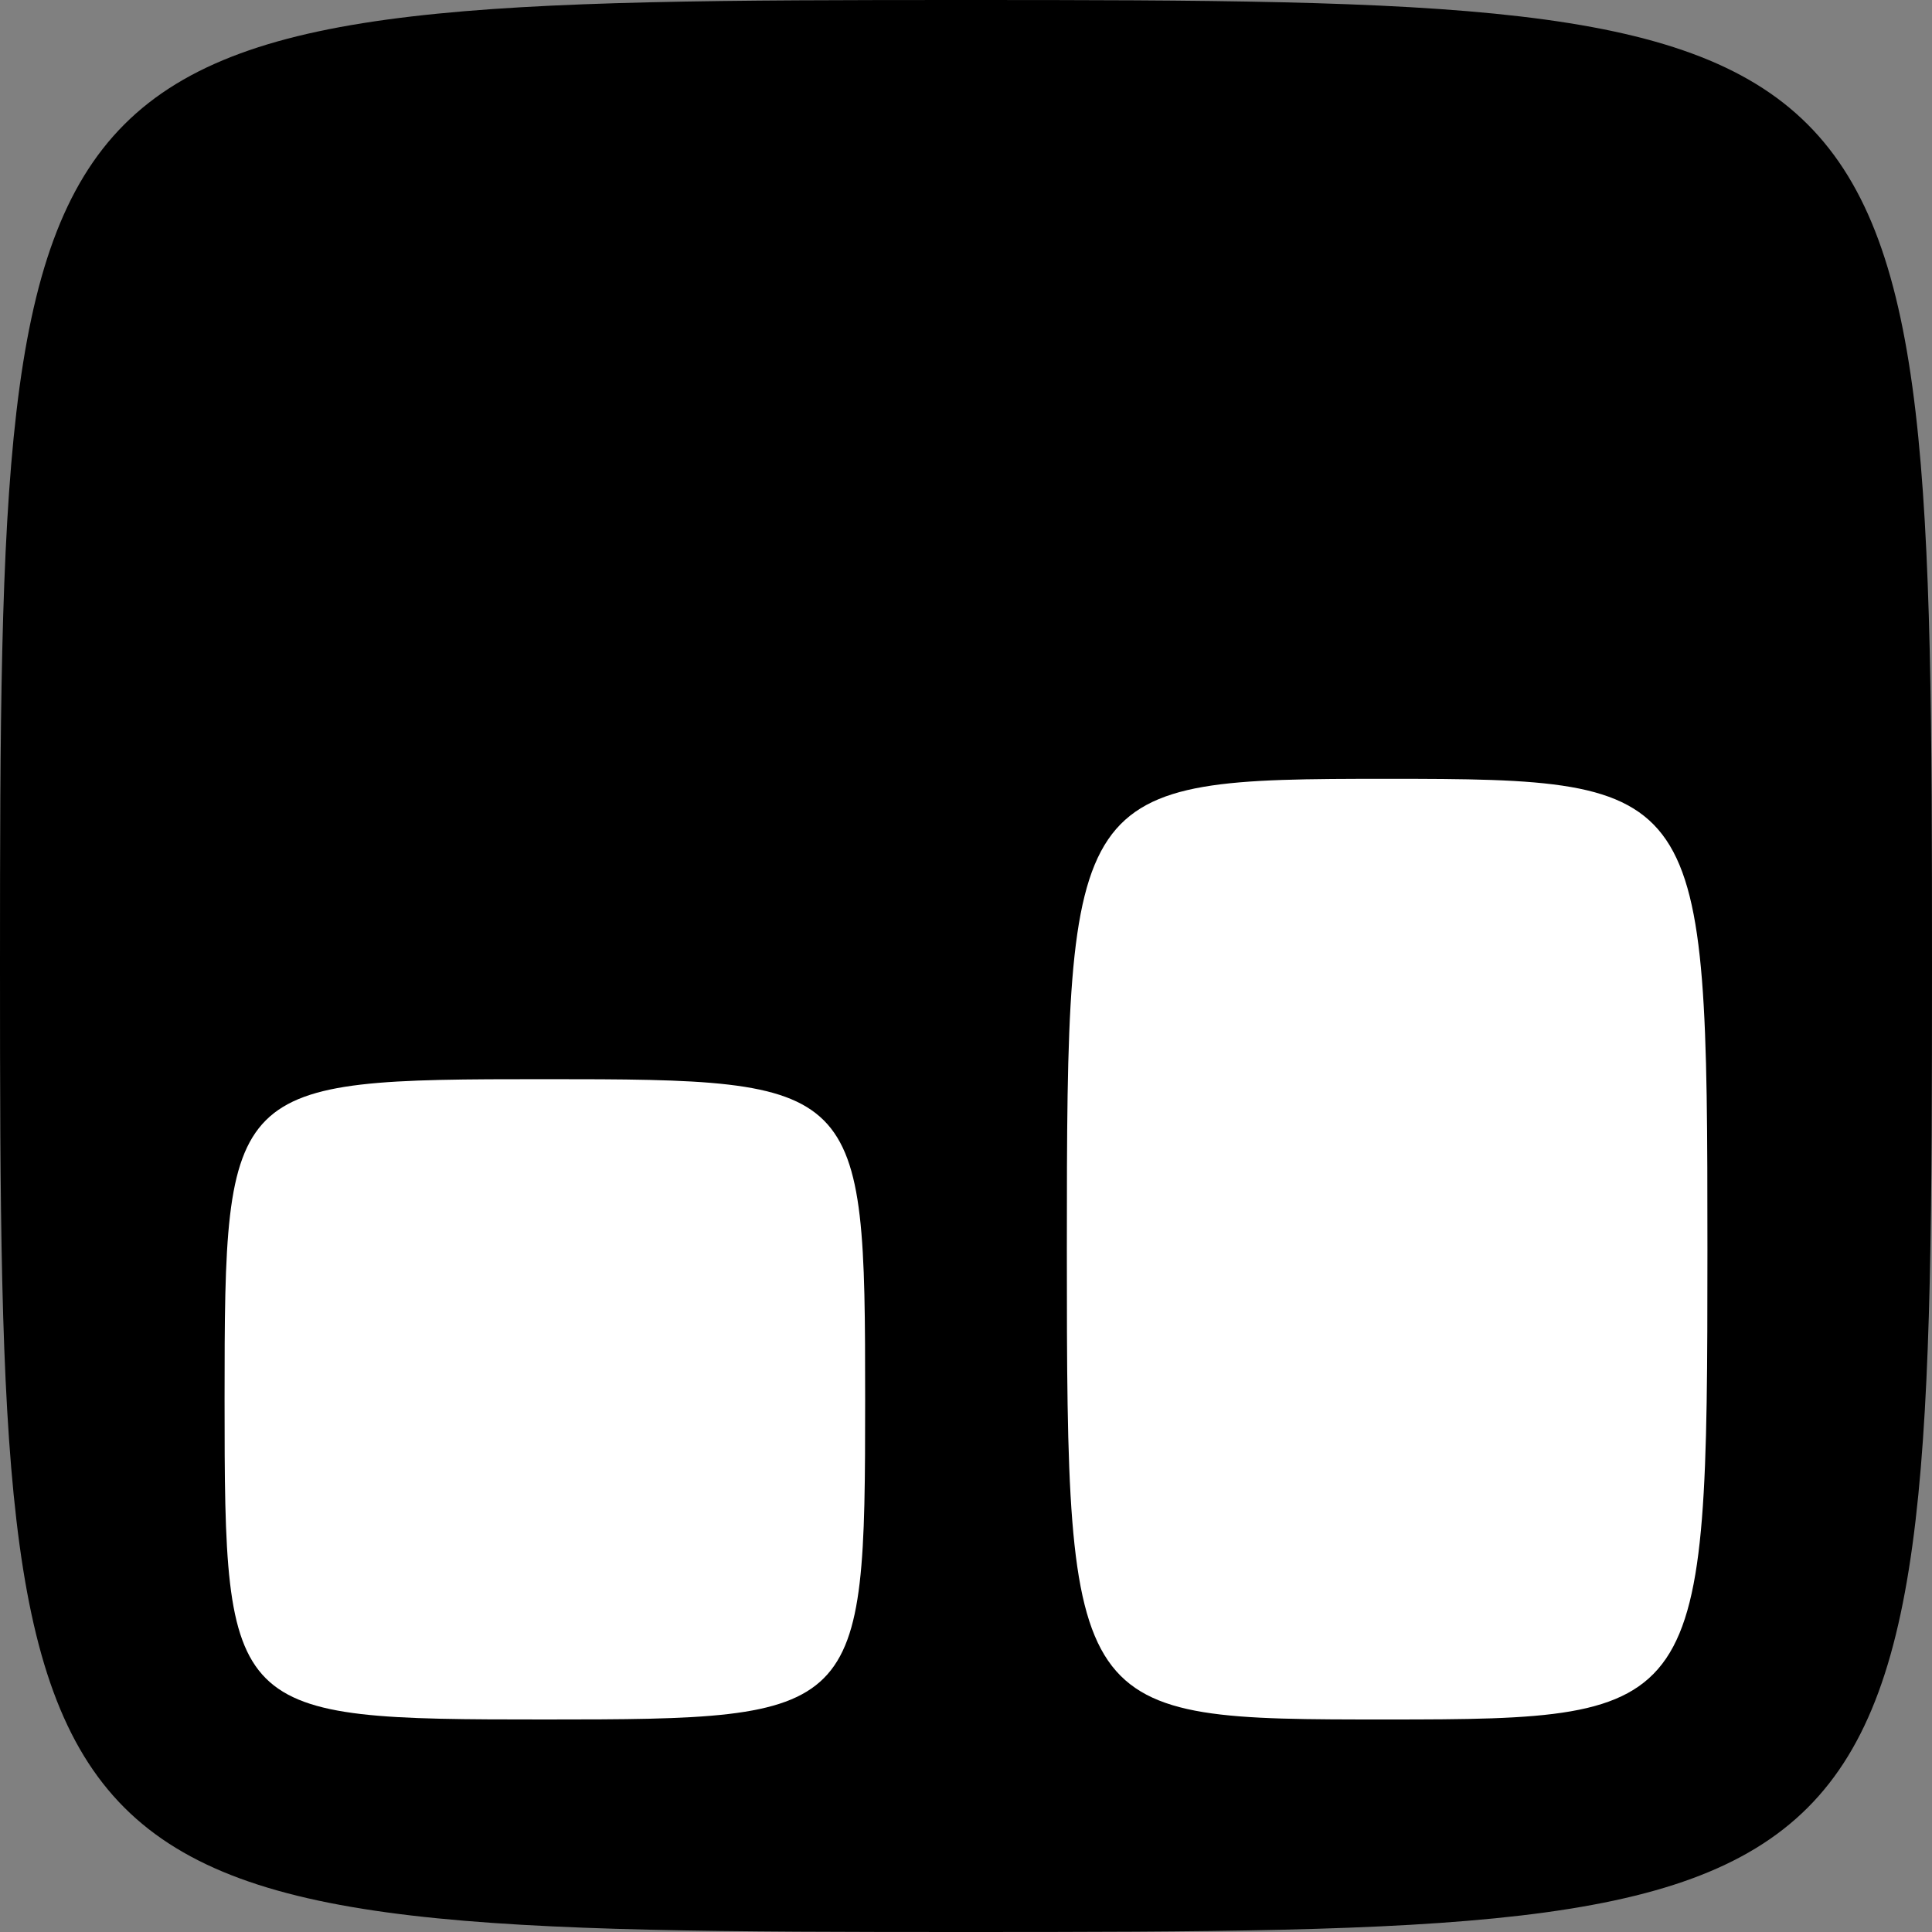 <svg width="80" height="80" viewBox="0 0 80 80" fill="none" xmlns="http://www.w3.org/2000/svg">
  <rect x="0" y="0" width="80" height="80" fill="#808080" stroke="none"/>
  <g clip-path="url(#clip0_4185_2778)">
    <path
      d="M40 0C0.395 0 0 0.405 0 40C0 79.595 0.395 80 40 80C79.605 80 80 79.605 80 40C80 0.395 79.595 0 40 0Z"
      fill="black" />
    <path
      d="M22.556 44.686C9.434 44.686 9.299 44.81 9.299 57.943C9.299 71.075 9.434 71.2 22.556 71.2C35.678 71.2 35.824 71.065 35.824 57.943C35.824 44.821 35.688 44.686 22.556 44.686Z"
      fill="white" />
    <path
      d="M57.433 32.249C44.311 32.249 44.176 32.457 44.176 51.73C44.176 71.2 44.311 71.2 57.433 71.2C70.555 71.2 70.701 70.961 70.701 51.73C70.701 32.499 70.565 32.249 57.433 32.249Z"
      fill="white" />
  </g>
  <defs>
    <clipPath id="clip0_4185_2778">
      <rect width="80" height="80" fill="white" />
    </clipPath>
  </defs>
</svg>
